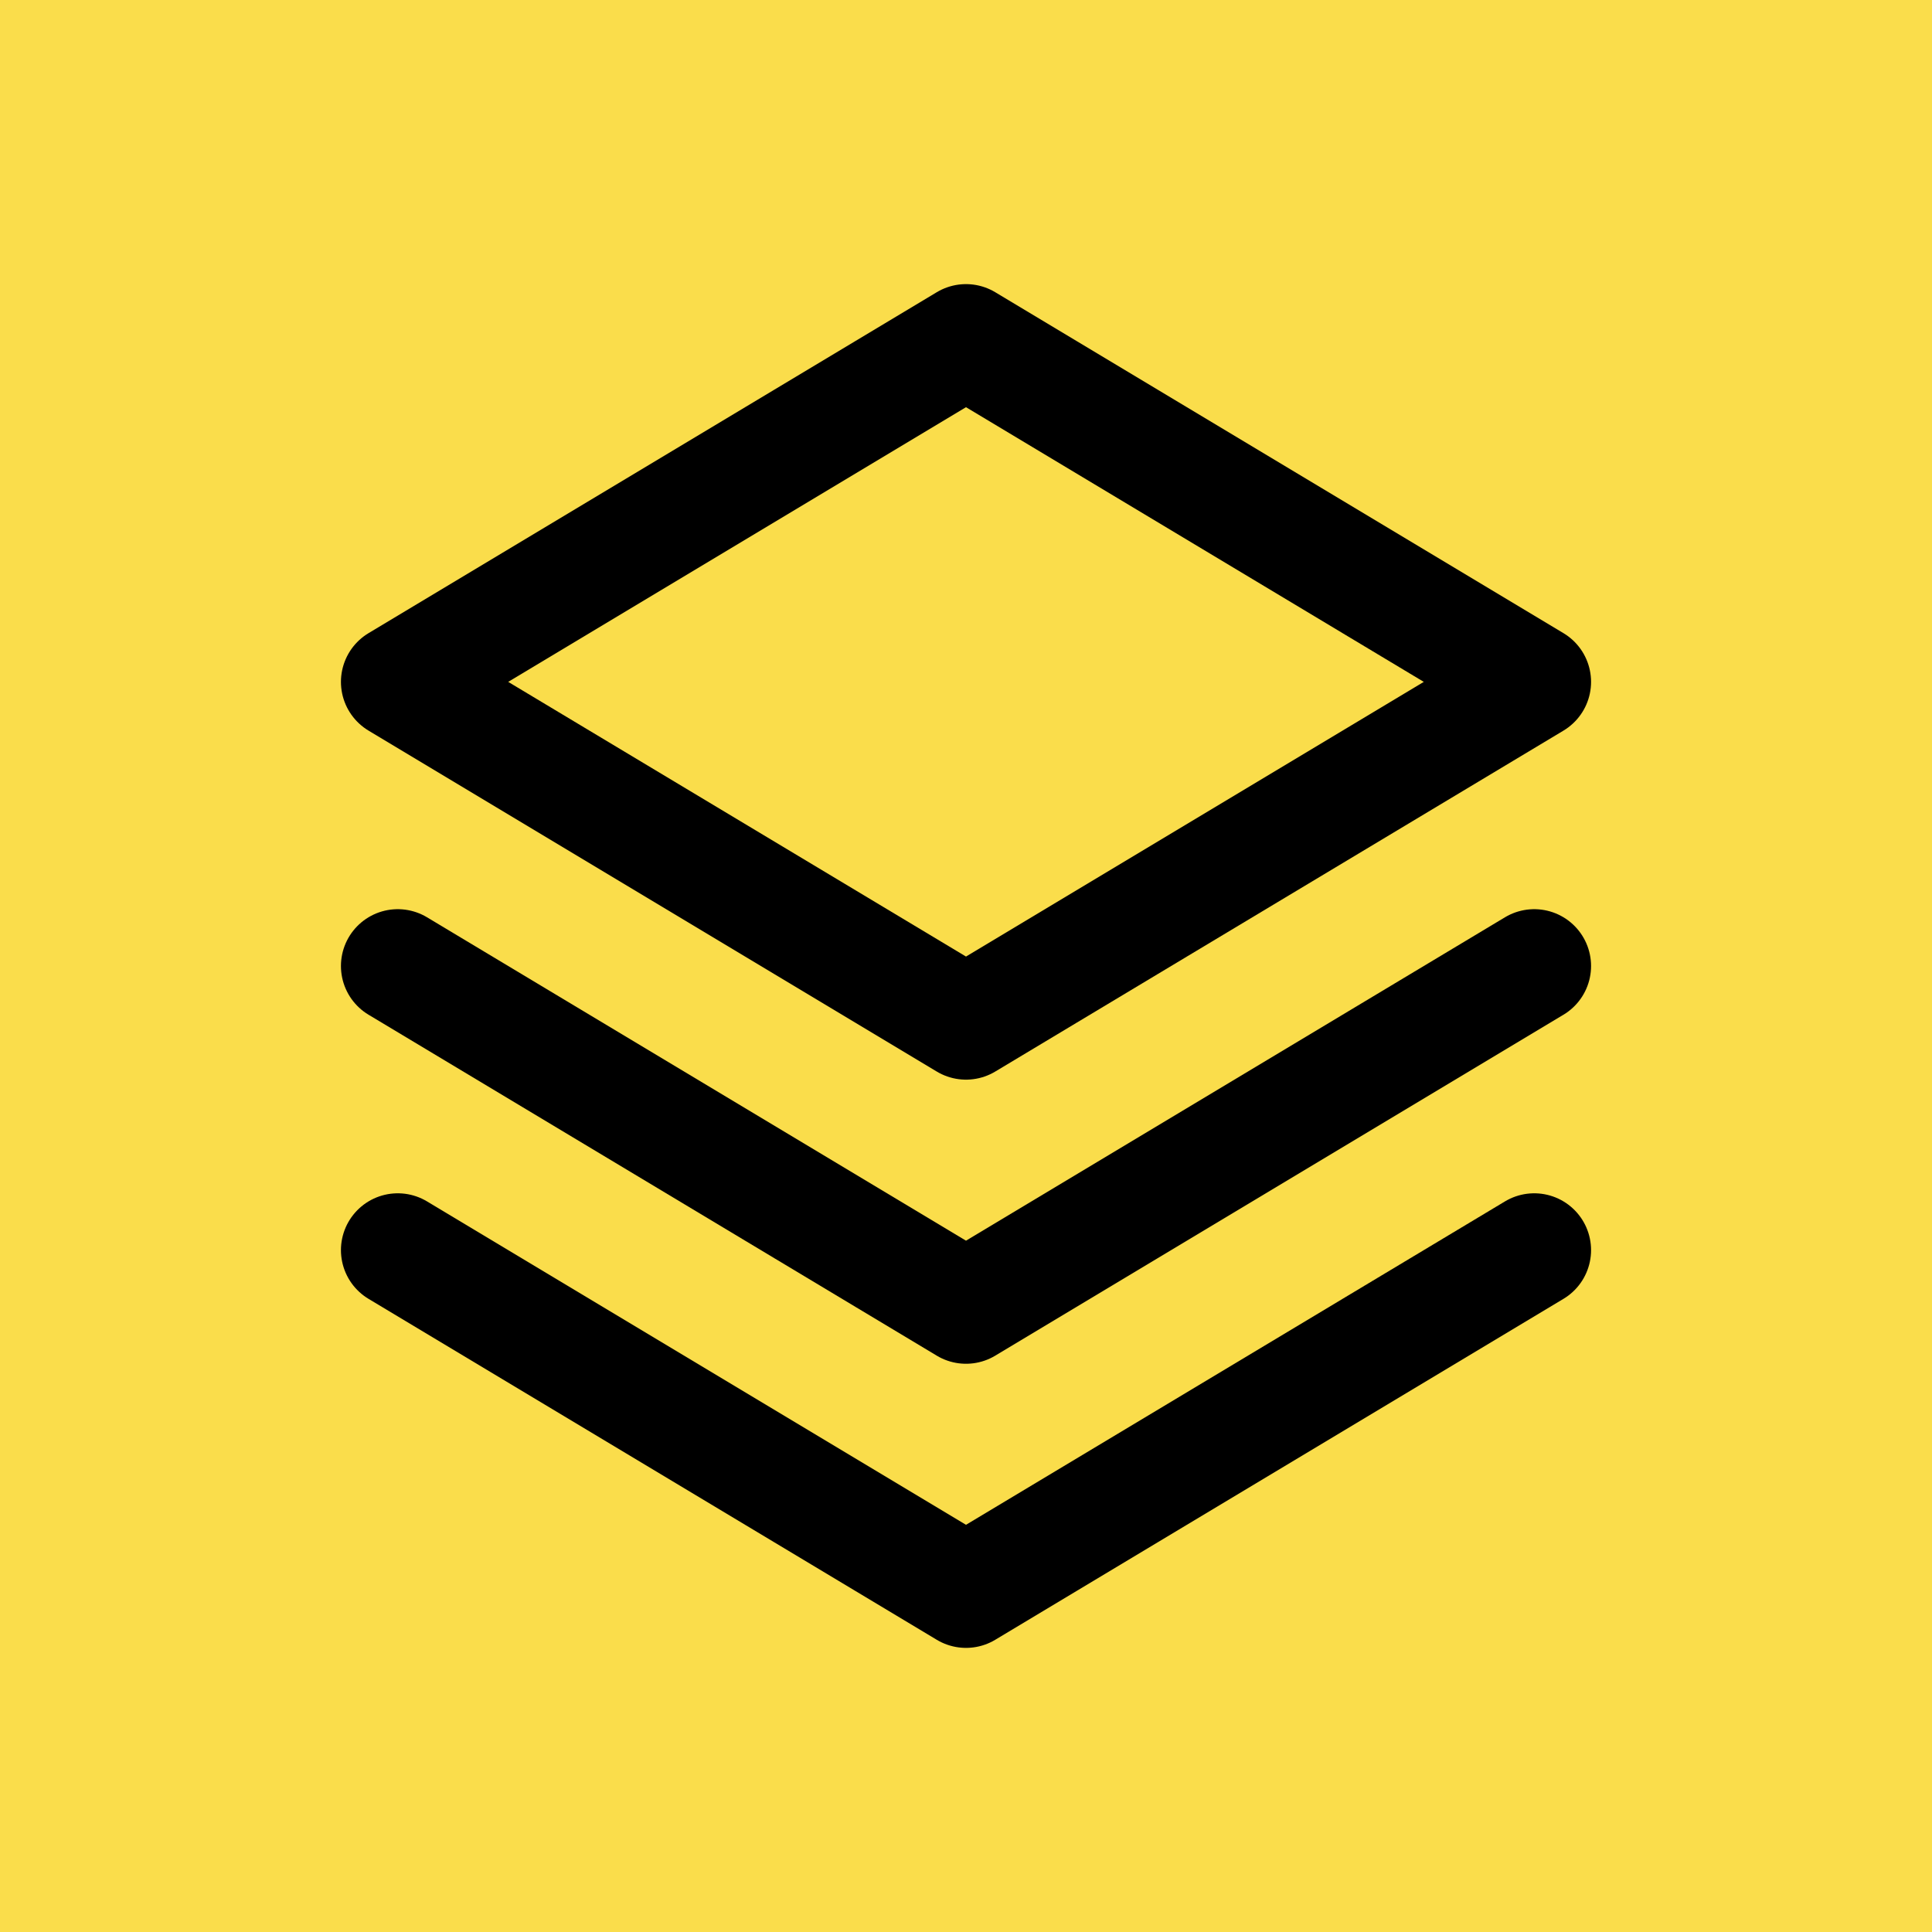 <svg width="34" height="34" viewBox="0 0 34 34" fill="none" xmlns="http://www.w3.org/2000/svg">
<rect width="34" height="34" fill="#FADD4B"/>
<path d="M7 12L17 6L27 12L17 18L7 12Z" stroke="black" stroke-width="2" stroke-miterlimit="10" stroke-linecap="round" stroke-linejoin="round"/>
<path d="M27 17L17 23L7 17" stroke="black" stroke-width="2" stroke-miterlimit="10" stroke-linecap="round" stroke-linejoin="round"/>
<path d="M27 22L17 28L7 22" stroke="black" stroke-width="2" stroke-miterlimit="10" stroke-linecap="round" stroke-linejoin="round"/>
</svg>

